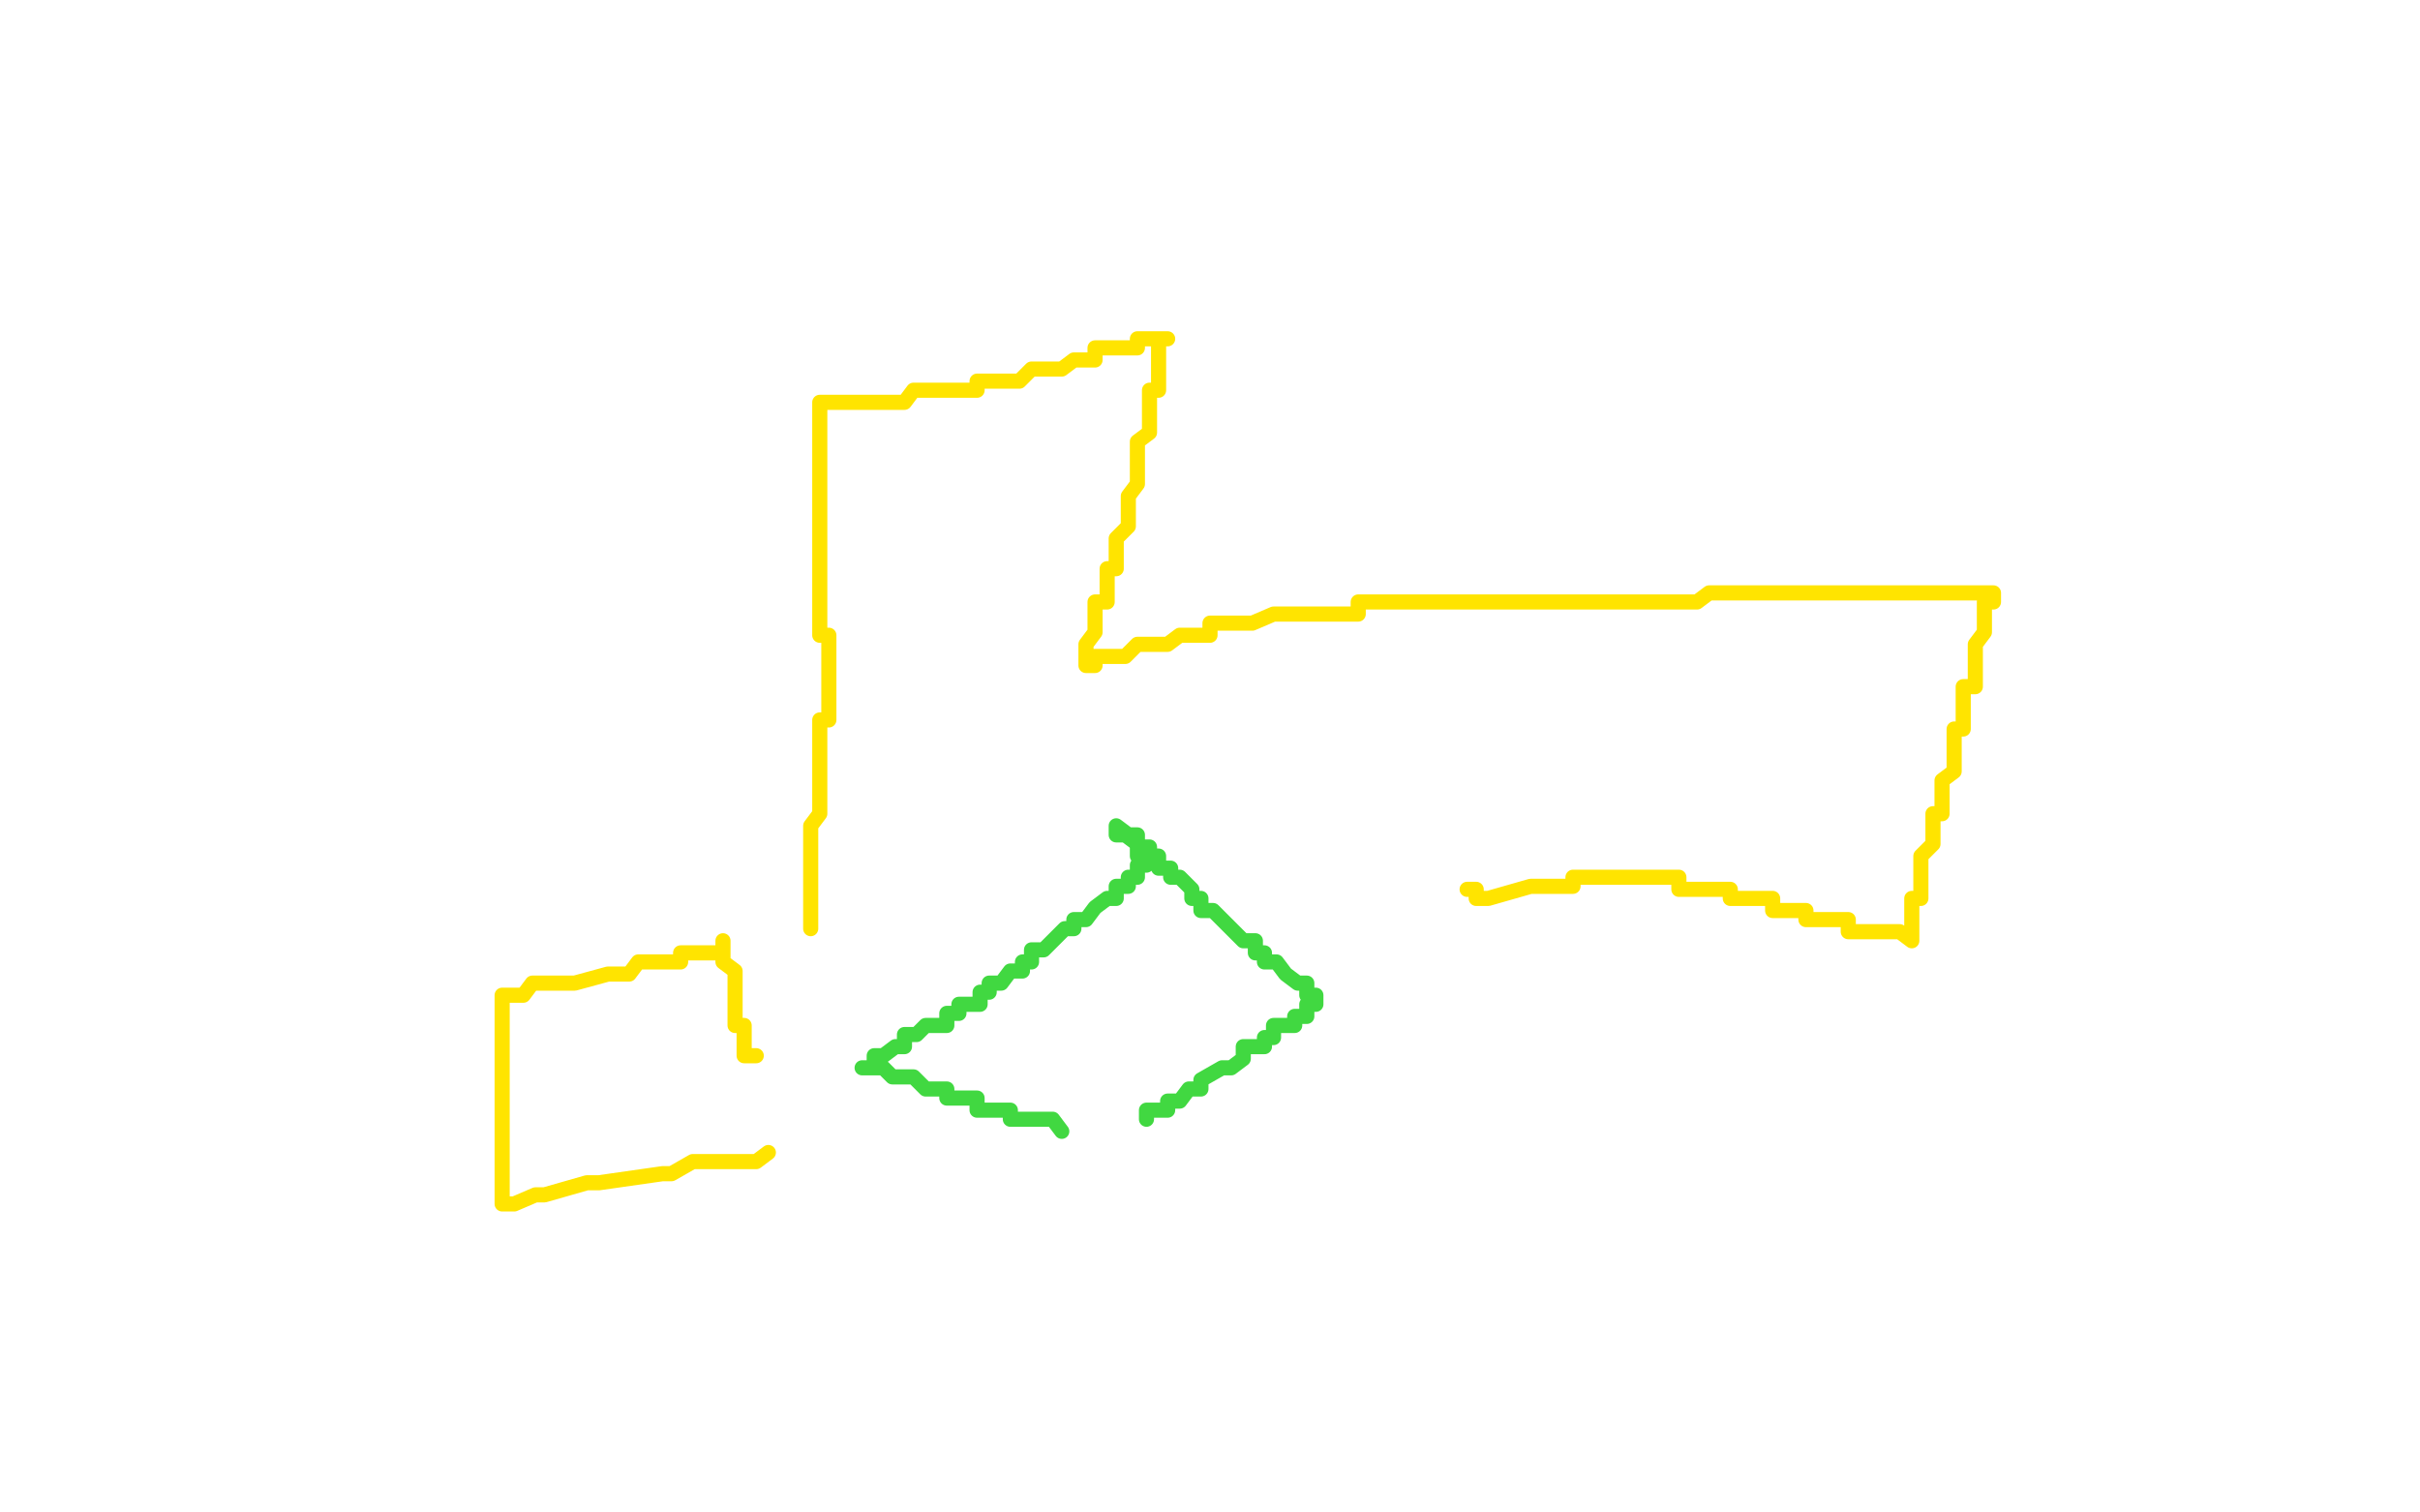<?xml version="1.0" standalone="no"?>
<!DOCTYPE svg PUBLIC "-//W3C//DTD SVG 1.1//EN"
"http://www.w3.org/Graphics/SVG/1.1/DTD/svg11.dtd">

<svg width="800" height="500" version="1.1" xmlns="http://www.w3.org/2000/svg" xmlns:xlink="http://www.w3.org/1999/xlink" style="stroke-antialiasing: false"><desc>This SVG has been created on https://colorillo.com/</desc><rect x='0' y='0' width='800' height='500' style='fill: rgb(255,255,255); stroke-width:0' /><polyline points="379,370 379,367 379,367 383,367 383,367 386,367 386,367 386,364 386,364 390,364 390,364 393,360 393,360 397,360 397,360 397,357 397,357 404,353 404,353 407,353 407,353 411,350 411,346 414,346 418,346 418,343 421,343 421,339 425,339 428,339 428,336 432,336 432,332 435,332 435,329 432,329 432,325 429,325 425,322 422,318 418,318 418,315 415,315 415,311 411,311 408,308 404,304 401,301 397,301 397,297 394,297 394,294 390,290 387,290 387,287 383,287 383,283 380,283 380,280 376,280 376,276 373,276 369,273 369,276 372,276 376,279 376,283 379,283 379,286 376,286 376,290 373,290 373,293 369,293 369,297 366,297 362,300 359,304 355,304 355,307 352,307 348,311 345,314 341,314 341,318 338,318 338,321 334,321 331,325 327,325 327,328 324,328 324,332 320,332 317,332 317,335 313,335 313,339 310,339 306,339 303,342 299,342 299,346 296,346 292,349 289,349 289,353 285,353 288,353 292,353 295,356 299,356 302,356 306,360 309,360 313,360 313,363 316,363 320,363 323,363 323,367 327,367 330,367 334,367 334,370 337,370 341,370 344,370 348,370 351,374" style="fill: none; stroke: #41d841; stroke-width: 5; stroke-linejoin: round; stroke-linecap: round; stroke-antialiasing: false; stroke-antialias: 0; opacity: 1.0"/>
<polyline points="254,381 250,384 250,384 247,384 247,384 243,384 243,384 240,384 240,384 229,384 229,384 222,388 222,388 219,388 219,388 198,391 198,391 194,391 194,391 180,395 180,395 177,395 177,395 170,398 170,398 166,398 166,395 166,392 166,388 166,385 166,364 166,360 166,343 166,339 166,336 166,332 166,329 169,329 173,329 176,325 180,325 183,325 187,325 190,325 201,322 204,322 208,322 211,318 215,318 218,318 222,318 225,318 225,315 229,315 232,315 236,315 239,315 239,311 239,314 239,318 243,321 243,325 243,328 243,332 243,335 243,339 246,339 246,342 246,346 246,349 250,349" style="fill: none; stroke: #ffe400; stroke-width: 5; stroke-linejoin: round; stroke-linecap: round; stroke-antialiasing: false; stroke-antialias: 0; opacity: 1.0"/>
<polyline points="268,307 268,304 268,304 268,301 268,301 268,297 268,297 268,294 268,294 268,290 268,290 268,287 268,287 268,283 268,283 268,280 268,280 268,276 268,276 268,273 268,273 271,269 271,269 271,266 271,266 271,262 271,262 271,259 271,259 271,255 271,255 271,248 271,248 271,245 271,245 271,241 271,241 271,238 271,238 274,238 274,238 274,234 274,234 274,231 274,231 274,227 274,227 274,224 274,224 274,220 274,220 274,217 274,217 274,213 274,213 274,210 271,210 271,206 271,203 271,199 271,196 271,192 271,189 271,185 271,182 271,178 271,175 271,171 271,168 271,164 271,161 271,157 271,154 271,150 271,147 271,143 271,140 271,136 271,133 274,133 278,133 281,133 285,133 288,133 292,133 295,133 299,133 302,129 306,129 309,129 313,129 316,129 320,129 323,129 323,126 327,126 330,126 334,126 337,126 341,122 344,122 348,122 351,122 355,119 358,119 362,119 362,115 365,115 369,115 372,115 376,115 376,112 379,112 383,112 386,112 383,112 383,115 383,118 383,122 383,125 383,129 380,129 380,132 380,136 380,139 380,143 376,146 376,150 376,153 376,157 376,160 373,164 373,167 373,171 373,174 369,178 369,181 369,185 369,188 366,188 366,192 366,195 366,199 362,199 362,202 362,206 362,209 359,213 359,216 359,220 362,220 362,217 365,217 369,217 372,217 376,213 379,213 383,213 386,213 390,210 393,210 397,210 400,210 400,206 404,206 407,206 411,206 414,206 421,203 425,203 428,203 432,203 435,203 439,203 442,203 446,203 449,203 449,199 456,199 460,199 467,199 474,199 477,199 481,199 484,199 488,199 491,199 495,199 498,199 502,199 505,199 512,199 516,199 519,199 526,199 530,199 533,199 537,199 540,199 544,199 558,199 561,199 565,196 568,196 572,196 575,196 579,196 582,196 589,196 593,196 600,196 603,196 607,196 610,196 614,196 617,196 621,196 624,196 628,196 631,196 635,196 638,196 642,196 645,196 649,196 652,196 656,196 659,196 659,199 656,199 656,202 656,206 656,209 653,213 653,216 653,220 653,223 653,227 649,227 649,230 649,234 649,237 649,241 646,241 646,244 646,248 646,251 646,255 642,258 642,262 642,265 642,269 639,269 639,272 639,276 639,279 635,283 635,286 635,290 635,293 635,297 632,297 632,300 632,304 632,307 632,311 628,308 625,308 621,308 618,308 614,308 611,308 611,304 607,304 604,304 600,304 597,304 597,301 593,301 590,301 586,301 586,297 583,297 579,297 576,297 572,297 572,294 569,294 565,294 562,294 558,294 555,294 555,290 551,290 548,290 544,290 541,290 537,290 534,290 530,290 527,290 523,290 520,290 520,293 516,293 513,293 509,293 506,293 492,297 488,297 488,294 485,294" style="fill: none; stroke: #ffe400; stroke-width: 5; stroke-linejoin: round; stroke-linecap: round; stroke-antialiasing: false; stroke-antialias: 0; opacity: 1.0"/>
</svg>
